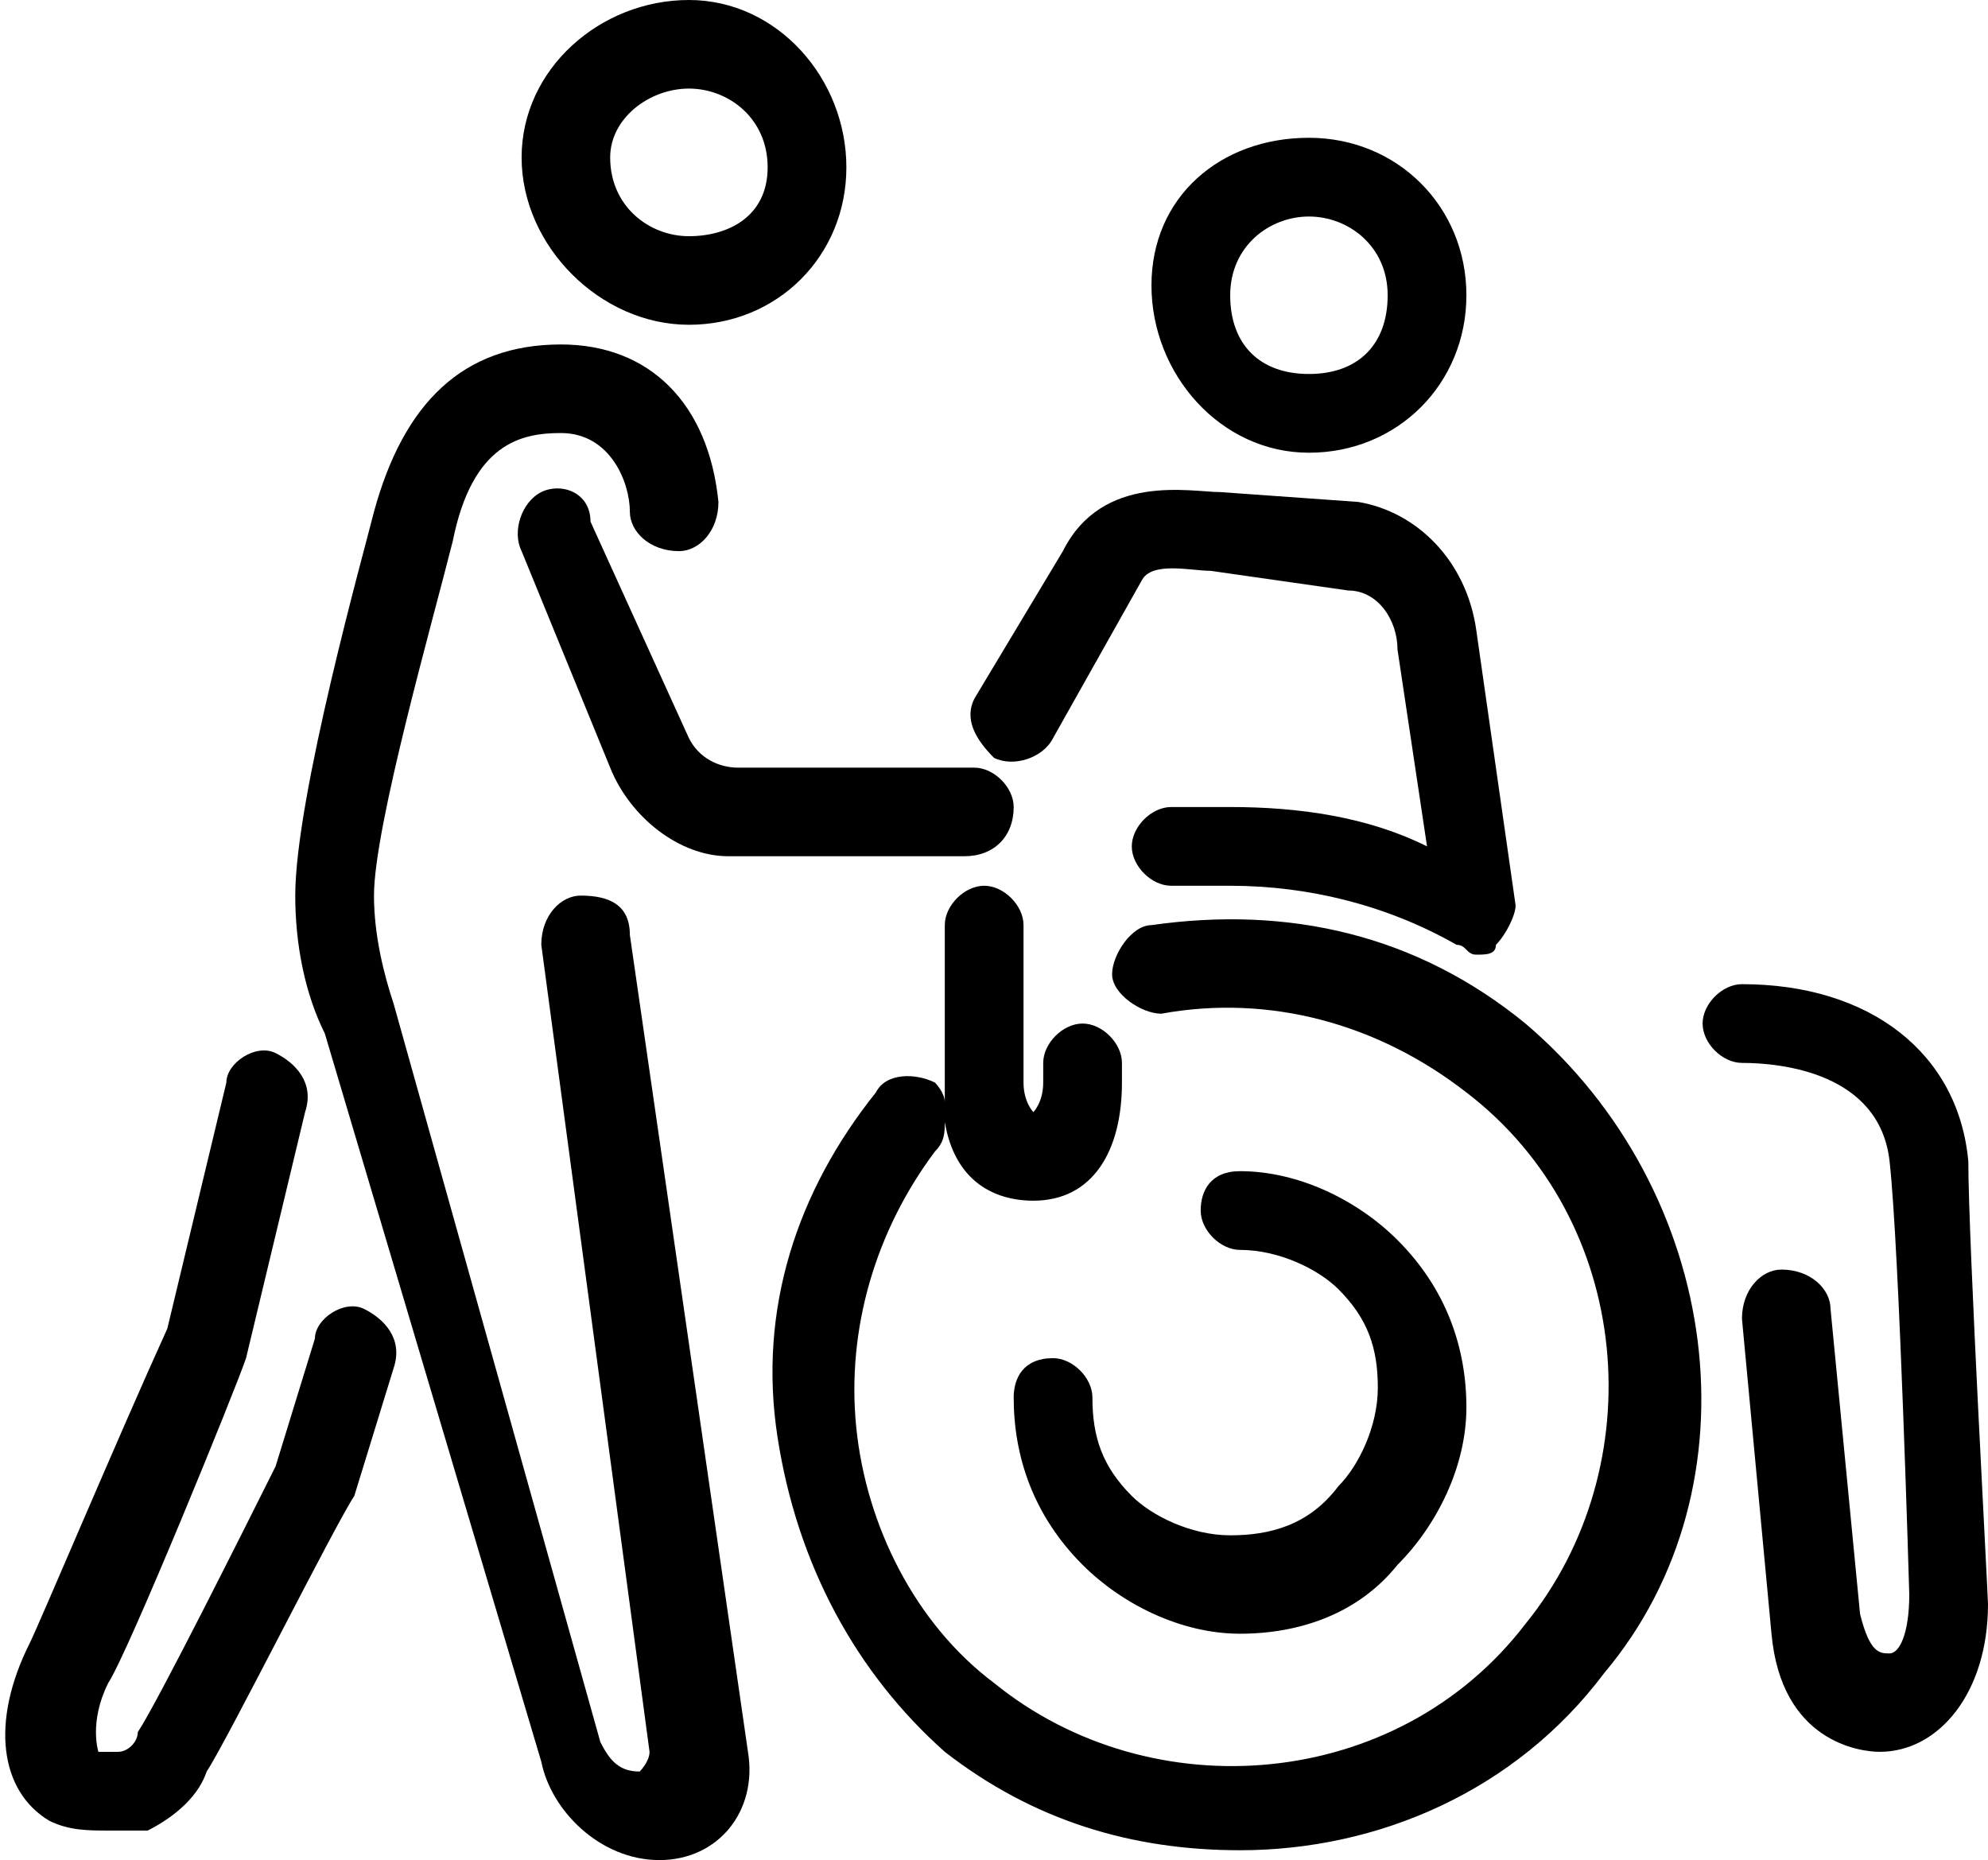 <?xml version="1.0" encoding="UTF-8" standalone="no"?>
<!-- Generator: Adobe Illustrator 25.4.1, SVG Export Plug-In . SVG Version: 6.00 Build 0)  -->

<svg
   version="1.1"
   id="Calque_1"
   x="0px"
   y="0px"
   viewBox="0 0 20.2 18.9"
   style="enable-background:new 0 0 20.2 18.9;"
   xml:space="preserve"
   sodipodi:docname="picto-kfda-raccompagned-wheelchair.svg"
   inkscape:version="1.1.1 (3bf5ae0d25, 2021-09-20)"
   xmlns:inkscape="http://www.inkscape.org/namespaces/inkscape"
   xmlns:sodipodi="http://sodipodi.sourceforge.net/DTD/sodipodi-0.dtd"
   xmlns="http://www.w3.org/2000/svg"
   xmlns:svg="http://www.w3.org/2000/svg"><defs
   id="defs25" /><sodipodi:namedview
   id="namedview23"
   pagecolor="#ffffff"
   bordercolor="#666666"
   borderopacity="1.0"
   inkscape:pageshadow="2"
   inkscape:pageopacity="0.0"
   inkscape:pagecheckerboard="0"
   showgrid="false"
   inkscape:zoom="38.042329"
   inkscape:cx="10.107163"
   inkscape:cy="9.4368566"
   inkscape:window-width="1920"
   inkscape:window-height="1131"
   inkscape:window-x="0"
   inkscape:window-y="0"
   inkscape:window-maximized="1"
   inkscape:current-layer="Calque_1" />
<g
   id="g20">
	<path
   d="M5.9,9.1c-0.2,0-0.4,0.2-0.4,0.5l1.1,8.2c0,0.1-0.1,0.2-0.1,0.2c-0.2,0-0.3-0.1-0.4-0.3L4,10.2C3.9,9.9,3.8,9.5,3.8,9.1   c0-0.7,0.6-2.8,0.8-3.6c0.2-1,0.7-1.1,1.1-1.1c0.5,0,0.7,0.5,0.7,0.8c0,0.2,0.2,0.4,0.5,0.4c0.2,0,0.4-0.2,0.4-0.5   c-0.1-1-0.7-1.6-1.6-1.6c-1,0-1.6,0.6-1.9,1.7C3.7,5.6,3,8.1,3,9.1c0,0.5,0.1,1,0.3,1.4l2.2,7.4c0.1,0.5,0.6,1,1.2,1   c0.6,0,1-0.5,0.9-1.1L6.4,9.5C6.4,9.2,6.2,9.1,5.9,9.1z"
   id="path2" />
	<path
   d="M10.3,8.2c0-0.2-0.2-0.4-0.4-0.4H7.5C7.3,7.8,7.1,7.7,7,7.5l-1-2.2C6,5,5.7,4.9,5.5,5C5.3,5.1,5.2,5.4,5.3,5.6l0.9,2.2   c0.2,0.5,0.7,0.9,1.2,0.9c0,0,0.1,0,0.1,0h2.3C10.1,8.7,10.3,8.5,10.3,8.2z"
   id="path4" />
	<path
   d="M3.7,13.3c-0.2-0.1-0.5,0.1-0.5,0.3l-0.4,1.3c-0.3,0.6-1.2,2.4-1.4,2.7c0,0.1-0.1,0.2-0.2,0.2s-0.2,0-0.2,0   c0,0-0.1-0.3,0.1-0.7c0.2-0.3,1.3-3,1.4-3.3l0.6-2.5C3.2,11,3,10.8,2.8,10.7c-0.2-0.1-0.5,0.1-0.5,0.3l-0.6,2.5   c-0.5,1.1-1.3,3-1.4,3.2c-0.4,0.8-0.3,1.5,0.2,1.8c0.2,0.1,0.4,0.1,0.6,0.1c0.1,0,0.2,0,0.4,0C1.7,18.5,2,18.3,2.1,18   c0.2-0.3,1.3-2.5,1.5-2.8L4,13.9C4.1,13.6,3.9,13.4,3.7,13.3z"
   id="path6" />
	<path
   d="M20,11.8c-0.1-1.1-1-1.8-2.3-1.8c-0.2,0-0.4,0.2-0.4,0.4s0.2,0.4,0.4,0.4c0.4,0,1.4,0.1,1.5,1c0.1,0.9,0.2,4.4,0.2,4.4   c0,0.4-0.1,0.6-0.2,0.6c-0.1,0-0.2,0-0.3-0.4l-0.3-3.1c0-0.2-0.2-0.4-0.5-0.4c-0.2,0-0.4,0.2-0.4,0.5l0.3,3.2   c0.1,1.1,0.9,1.2,1.1,1.2c0.6,0,1.1-0.6,1.1-1.5C20.2,16.2,20,12.6,20,11.8z"
   id="path8" />
	<path
   d="M15.5,10.4c-1.1-0.9-2.4-1.2-3.8-1c-0.2,0-0.4,0.3-0.4,0.5s0.3,0.4,0.5,0.4c1.1-0.2,2.2,0.1,3.1,0.8   c1.7,1.3,1.9,3.8,0.6,5.4c-1.3,1.7-3.8,1.9-5.4,0.6c-0.8-0.6-1.3-1.6-1.4-2.6c-0.1-1,0.2-2,0.8-2.8c0.1-0.1,0.1-0.2,0.1-0.3   c0.1,0.6,0.5,0.8,0.9,0.8c0.6,0,0.9-0.5,0.9-1.2v-0.2c0-0.2-0.2-0.4-0.4-0.4s-0.4,0.2-0.4,0.4V11c0,0.2-0.1,0.3-0.1,0.3   c0,0-0.1-0.1-0.1-0.3V9.4C10.4,9.2,10.2,9,10,9S9.6,9.2,9.6,9.4v1.6c0,0.1,0,0.2,0,0.2c0-0.1-0.1-0.2-0.1-0.2   c-0.2-0.1-0.5-0.1-0.6,0.1c-0.8,1-1.2,2.2-1,3.5s0.8,2.4,1.7,3.2c0.9,0.7,1.9,1,3,1c1.4,0,2.8-0.6,3.7-1.8   C17.9,15.1,17.5,12.1,15.5,10.4z"
   id="path10" />
	<path
   d="M12.5,15.6c-0.4,0-0.8-0.2-1-0.4c-0.3-0.3-0.4-0.6-0.4-1c0-0.2-0.2-0.4-0.4-0.4c-0.3,0-0.4,0.2-0.4,0.4   c0,0.6,0.2,1.2,0.7,1.7c0.4,0.4,1,0.7,1.6,0.7c0,0,0,0,0,0c0.6,0,1.2-0.2,1.6-0.7c0.4-0.4,0.7-1,0.7-1.6c0-0.6-0.2-1.2-0.7-1.7   c-0.4-0.4-1-0.7-1.6-0.7c-0.3,0-0.4,0.2-0.4,0.4c0,0.2,0.2,0.4,0.4,0.4c0.4,0,0.8,0.2,1,0.4c0.3,0.3,0.4,0.6,0.4,1s-0.2,0.8-0.4,1   C13.3,15.5,12.9,15.6,12.5,15.6z"
   id="path12" />
	<path
   d="M10.1,7.7c0.2,0.1,0.5,0,0.6-0.2l0.9-1.6c0.1-0.2,0.5-0.1,0.7-0.1L13.7,6c0.3,0,0.5,0.3,0.5,0.6l0.3,2   c-0.6-0.3-1.3-0.4-2-0.4h-0.6c-0.2,0-0.4,0.2-0.4,0.4S11.7,9,11.9,9h0.6c0.8,0,1.6,0.2,2.3,0.6c0.1,0,0.1,0.1,0.2,0.1   s0.2,0,0.2-0.1c0.1-0.1,0.2-0.3,0.2-0.4L15,6.4c-0.1-0.7-0.6-1.2-1.2-1.3L12.4,5c-0.3,0-1.2-0.2-1.6,0.6L9.9,7.1   C9.8,7.3,9.9,7.5,10.1,7.7z"
   id="path14" />
	<path
   d="M7,3.3c0.9,0,1.6-0.7,1.6-1.6S7.9,0,7,0S5.3,0.7,5.3,1.6S6.1,3.3,7,3.3z M7,0.9c0.4,0,0.8,0.3,0.8,0.8S7.4,2.4,7,2.4   S6.2,2.1,6.2,1.6C6.2,1.2,6.6,0.9,7,0.9z"
   id="path16" />
	<path
   d="M13.3,4.6c0.9,0,1.6-0.7,1.6-1.6s-0.7-1.6-1.6-1.6S11.7,2,11.7,2.9S12.4,4.6,13.3,4.6z M13.3,2.2c0.4,0,0.8,0.3,0.8,0.8   s-0.3,0.8-0.8,0.8s-0.8-0.3-0.8-0.8S12.9,2.2,13.3,2.2z"
   id="path18" />
</g>
</svg>
